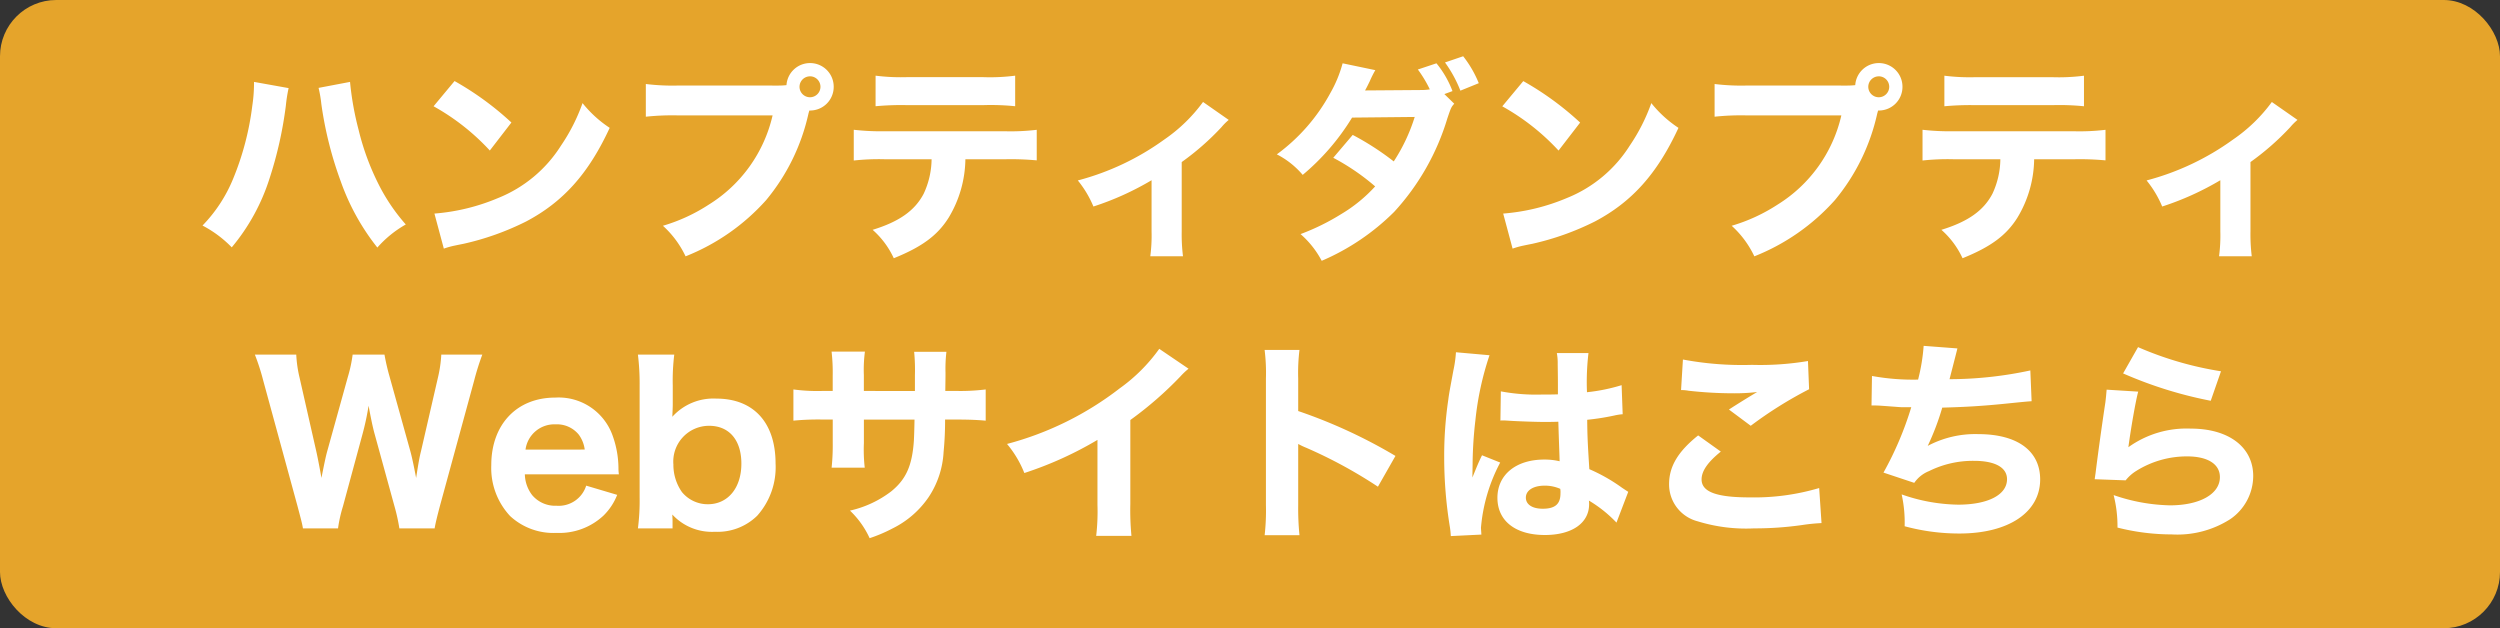 <svg xmlns="http://www.w3.org/2000/svg" width="222.219" height="55.841" viewBox="0 0 222.219 55.841">
  <rect x="0" y="0" width="222.219" height="55.841" fill="#333333" stroke="none"/>
  <g id="グループ_357" data-name="グループ 357" transform="translate(-365.218 -2193.432)">
    <rect id="長方形_8" data-name="長方形 8" width="222.219" height="55.841" rx="5" transform="translate(365.218 2193.432)" fill="#e5a42b"/>
    <path id="パス_7725" data-name="パス 7725" d="M-89.946-14.288v.209A13.594,13.594,0,0,1-90.1-12.16a25.014,25.014,0,0,1-1.71,6.5A13.026,13.026,0,0,1-94.525-1.52a10.22,10.22,0,0,1,2.6,1.938,18.049,18.049,0,0,0,3.363-6.137,34.9,34.9,0,0,0,1.444-6.441,13.667,13.667,0,0,1,.247-1.577Zm5.738.532a10.994,10.994,0,0,1,.247,1.444,33.149,33.149,0,0,0,1.729,6.878A20.272,20.272,0,0,0-78.983.437a9.746,9.746,0,0,1,2.527-2.052,16.829,16.829,0,0,1-2.2-3.154,22.355,22.355,0,0,1-1.995-5.263,26.461,26.461,0,0,1-.76-4.256Zm10.222,1.634a20.074,20.074,0,0,1,5,3.933l1.919-2.489a26.62,26.62,0,0,0-5.054-3.686ZM-73.074.532a6.932,6.932,0,0,1,.95-.266c.361-.076.361-.076.836-.171a24.119,24.119,0,0,0,5.529-1.976c3.306-1.748,5.548-4.256,7.429-8.322a10.336,10.336,0,0,1-2.413-2.2,16.456,16.456,0,0,1-1.919,3.781,11.8,11.8,0,0,1-5.586,4.655A18.164,18.164,0,0,1-73.91-2.584Zm20.938-14.5a19.425,19.425,0,0,1-2.983-.133v2.907a22.277,22.277,0,0,1,2.945-.114h8.322a12.656,12.656,0,0,1-5.662,7.923A15.43,15.43,0,0,1-53.6-1.5a8.63,8.63,0,0,1,2.014,2.717,18.938,18.938,0,0,0,7.163-5,18.152,18.152,0,0,0,3.762-7.695l.076-.266h.076a2.1,2.1,0,0,0,2.09-2.109,2.1,2.1,0,0,0-2.109-2.109A2.1,2.1,0,0,0-42.617-14a6.916,6.916,0,0,1-.817.038Zm11.609-.817a.933.933,0,0,1,.931.931.933.933,0,0,1-.931.931.933.933,0,0,1-.931-.931A.933.933,0,0,1-40.527-14.782Zm17.4,7.372a24.6,24.6,0,0,1,2.755.1v-2.717A19.4,19.4,0,0,1-23.18-9.9H-33.9a21.459,21.459,0,0,1-2.736-.133V-7.3a20.459,20.459,0,0,1,2.7-.114h4.218a7.412,7.412,0,0,1-.7,3.059C-31.2-2.85-32.6-1.862-34.96-1.14a7.584,7.584,0,0,1,1.881,2.527C-30.59.38-29.2-.627-28.2-2.223A10.285,10.285,0,0,0-26.714-7.41Zm-11.571-4.712a24.7,24.7,0,0,1,2.7-.1h6.935a21.379,21.379,0,0,1,2.774.1v-2.717a17.51,17.51,0,0,1-2.812.133h-6.859a17.991,17.991,0,0,1-2.736-.133Zm29.108-.38A14.2,14.2,0,0,1-9.044-9.158,23.111,23.111,0,0,1-16.72-5.529a9.379,9.379,0,0,1,1.387,2.318,25.469,25.469,0,0,0,5.168-2.337v4.56a13.971,13.971,0,0,1-.114,2.2h2.907a15.96,15.96,0,0,1-.114-2.2V-7.163a23.312,23.312,0,0,0,3.534-3.1,4.936,4.936,0,0,1,.646-.646Zm21.451-.7.722-.266a8.768,8.768,0,0,0-1.425-2.47l-1.653.551a10.906,10.906,0,0,1,1.064,1.767,4.866,4.866,0,0,1-.741.057l-5.016.038c.19-.342.247-.475.418-.817a9.382,9.382,0,0,1,.494-.988l-2.907-.608a11.176,11.176,0,0,1-1.1,2.66A16.43,16.43,0,0,1,.969-7.847a7.459,7.459,0,0,1,2.3,1.824,20.614,20.614,0,0,0,4.389-5.092l5.567-.057A15.722,15.722,0,0,1,11.362-7.22,24.422,24.422,0,0,0,7.714-9.576L5.985-7.543A19.913,19.913,0,0,1,9.709-5a13.21,13.21,0,0,1-3,2.451A20.184,20.184,0,0,1,3.078-.76,8.257,8.257,0,0,1,4.959,1.615,20.6,20.6,0,0,0,11.4-2.736a21.356,21.356,0,0,0,4.731-8.322c.323-.95.342-.988.608-1.292Zm.057-2.812a11.249,11.249,0,0,1,1.368,2.508l1.634-.665a9.811,9.811,0,0,0-1.387-2.394Zm5.092,3.9a20.074,20.074,0,0,1,5,3.933l1.919-2.489a26.621,26.621,0,0,0-5.054-3.686ZM21.926.532a6.932,6.932,0,0,1,.95-.266c.361-.076.361-.076.836-.171a24.12,24.12,0,0,0,5.529-1.976c3.306-1.748,5.548-4.256,7.429-8.322a10.336,10.336,0,0,1-2.413-2.2,16.456,16.456,0,0,1-1.919,3.781,11.8,11.8,0,0,1-5.586,4.655A18.164,18.164,0,0,1,21.09-2.584Zm20.938-14.5a19.425,19.425,0,0,1-2.983-.133v2.907a22.277,22.277,0,0,1,2.945-.114h8.322a12.656,12.656,0,0,1-5.662,7.923A15.43,15.43,0,0,1,41.4-1.5a8.63,8.63,0,0,1,2.014,2.717,18.938,18.938,0,0,0,7.163-5,18.152,18.152,0,0,0,3.762-7.695l.076-.266h.076a2.1,2.1,0,0,0,2.09-2.109,2.1,2.1,0,0,0-2.109-2.109A2.1,2.1,0,0,0,52.383-14a6.916,6.916,0,0,1-.817.038Zm11.609-.817a.933.933,0,0,1,.931.931.933.933,0,0,1-.931.931.933.933,0,0,1-.931-.931A.933.933,0,0,1,54.473-14.782Zm17.4,7.372a24.6,24.6,0,0,1,2.755.1v-2.717A19.405,19.405,0,0,1,71.82-9.9H61.1a21.459,21.459,0,0,1-2.736-.133V-7.3a20.459,20.459,0,0,1,2.7-.114h4.218a7.413,7.413,0,0,1-.7,3.059C63.8-2.85,62.4-1.862,60.04-1.14a7.584,7.584,0,0,1,1.881,2.527C64.41.38,65.8-.627,66.8-2.223A10.285,10.285,0,0,0,68.286-7.41ZM60.306-12.122a24.7,24.7,0,0,1,2.7-.1h6.935a21.379,21.379,0,0,1,2.774.1v-2.717a17.51,17.51,0,0,1-2.812.133H63.042a17.991,17.991,0,0,1-2.736-.133Zm29.108-.38a14.2,14.2,0,0,1-3.458,3.344A23.111,23.111,0,0,1,78.28-5.529a9.379,9.379,0,0,1,1.387,2.318,25.469,25.469,0,0,0,5.168-2.337v4.56a13.971,13.971,0,0,1-.114,2.2h2.907a15.961,15.961,0,0,1-.114-2.2V-7.163a23.313,23.313,0,0,0,3.534-3.1,4.936,4.936,0,0,1,.646-.646ZM-73.891,25.4c.057-.38.228-1.083.475-2.014l3.04-11.134a23.084,23.084,0,0,1,.722-2.3H-73.3a11.416,11.416,0,0,1-.3,2.052l-1.5,6.517c-.133.532-.209.931-.437,2.394-.209-1.1-.38-1.9-.513-2.375l-1.862-6.688a19.019,19.019,0,0,1-.437-1.9h-2.831a12.244,12.244,0,0,1-.418,1.957l-1.862,6.707c-.1.38-.171.684-.494,2.3-.1-.608-.323-1.767-.437-2.28l-1.5-6.612a10.913,10.913,0,0,1-.3-2.071H-89.87a19.549,19.549,0,0,1,.741,2.3l3.04,11.134c.361,1.368.4,1.5.494,2.014h3.116a12.3,12.3,0,0,1,.437-1.957l1.729-6.384a23.7,23.7,0,0,0,.551-2.565c.171.931.361,1.9.551,2.565l1.748,6.365a16.491,16.491,0,0,1,.437,1.976Zm16.378-4.807a3.83,3.83,0,0,1-.038-.456,8.669,8.669,0,0,0-.513-2.964,5.089,5.089,0,0,0-5.111-3.4c-3.42,0-5.681,2.394-5.681,6A6.249,6.249,0,0,0-67.184,24.3a5.663,5.663,0,0,0,4.123,1.5,5.745,5.745,0,0,0,4.18-1.539,5.257,5.257,0,0,0,1.216-1.843L-60.42,21.6a2.563,2.563,0,0,1-2.641,1.786,2.674,2.674,0,0,1-2.166-.95,3.159,3.159,0,0,1-.646-1.843Zm-8.3-2.2a2.588,2.588,0,0,1,2.679-2.242,2.5,2.5,0,0,1,2.052.912,2.839,2.839,0,0,1,.532,1.33ZM-52.744,25.4v-.7c0-.095-.019-.437-.019-.532A4.787,4.787,0,0,0-48.982,25.7a5.027,5.027,0,0,0,3.762-1.425,6.468,6.468,0,0,0,1.634-4.636c0-3.648-1.957-5.776-5.263-5.776a4.912,4.912,0,0,0-3.914,1.615c.019-.475.038-.836.038-1.1V12.707a19.01,19.01,0,0,1,.133-2.755h-3.23a21.219,21.219,0,0,1,.152,2.736v9.937a19.277,19.277,0,0,1-.152,2.774Zm6.118-5.757c0,2.166-1.2,3.61-2.983,3.61a2.962,2.962,0,0,1-2.3-1.083,4.218,4.218,0,0,1-.76-2.451,3.18,3.18,0,0,1,3.173-3.439C-47.709,16.279-46.626,17.552-46.626,19.642Zm10.887-6.46V11.776a12.433,12.433,0,0,1,.095-2.09h-2.964a16.159,16.159,0,0,1,.1,2.147v1.349h-.893a15.991,15.991,0,0,1-2.6-.133v2.774a22.675,22.675,0,0,1,2.546-.1h.95V17.78a19.333,19.333,0,0,1-.1,2.223h2.945a14.246,14.246,0,0,1-.076-2.185v-2.09h4.5c-.019,1.083-.038,1.5-.057,1.881-.152,2.2-.684,3.42-2.014,4.5a9.425,9.425,0,0,1-3.667,1.71,7.914,7.914,0,0,1,1.748,2.451,13.226,13.226,0,0,0,2.014-.855,8.355,8.355,0,0,0,3.23-2.793,7.973,7.973,0,0,0,1.33-4.009,28.52,28.52,0,0,0,.133-2.888h1.064c1.1,0,1.881.038,2.546.1V13.049a18.207,18.207,0,0,1-2.584.133H-28.5c.019-1.273.019-1.273.019-1.634A13.058,13.058,0,0,1-28.4,9.7h-2.869A16.974,16.974,0,0,1-31.2,11.8v1.387ZM-9.481,9.439A15.069,15.069,0,0,1-13,12.954a28.081,28.081,0,0,1-10.013,4.94,9.406,9.406,0,0,1,1.539,2.584,32.21,32.21,0,0,0,6.5-2.945v5.776a18.6,18.6,0,0,1-.114,2.755h3.135a23.693,23.693,0,0,1-.1-2.812V15.766A32.147,32.147,0,0,0-7.6,11.89a6.454,6.454,0,0,1,.722-.684ZM2.983,26.007a23.511,23.511,0,0,1-.114-2.641V17.894a6.518,6.518,0,0,0,.722.342,41.725,41.725,0,0,1,6.365,3.458l1.558-2.736a45.788,45.788,0,0,0-8.645-3.99V12.08a16.738,16.738,0,0,1,.114-2.546h-3.1A16.588,16.588,0,0,1,0,12.08V23.328a19.636,19.636,0,0,1-.114,2.679Zm17.86-10.184a.334.334,0,0,1,.114-.019c.247,0,.247,0,.551.019.817.057,2.508.114,3.192.114.418,0,.741,0,1.292-.019.057,2.014.1,2.869.114,3.515a5.7,5.7,0,0,0-1.368-.152c-2.508,0-4.161,1.349-4.161,3.4s1.6,3.306,4.218,3.306c2.413,0,3.933-1.064,3.933-2.736a2.2,2.2,0,0,0-.019-.323,11.45,11.45,0,0,1,2.451,1.957l1.045-2.736c-.209-.133-.266-.171-.551-.361a15.339,15.339,0,0,0-2.907-1.653c-.152-2.432-.171-2.85-.19-4.389a21.709,21.709,0,0,0,2.413-.38,4.67,4.67,0,0,1,.741-.114l-.095-2.584a16.1,16.1,0,0,1-3.078.627,21.608,21.608,0,0,1,.133-3.477H25.859a4.85,4.85,0,0,1,.076.988c.019,1.273.019,1.273.019,2.679-.646.019-.988.019-1.52.019a16.809,16.809,0,0,1-3.553-.285Zm5.32,6.061a1.768,1.768,0,0,1,.019.4c0,.95-.475,1.368-1.577,1.368-.931,0-1.5-.38-1.5-.988,0-.646.665-1.064,1.672-1.064A3.422,3.422,0,0,1,26.163,21.884ZM16.891,9.743a10.606,10.606,0,0,1-.228,1.615c-.38,2.052-.38,2.052-.456,2.622a34.072,34.072,0,0,0-.361,5.111,38.451,38.451,0,0,0,.513,6.232c.057.4.057.513.076.76l2.717-.133c-.019-.342-.038-.532-.038-.608a15.027,15.027,0,0,1,1.71-5.795L19.209,18.9c-.3.608-.437.95-.855,1.976,0-.3.019-1.045.019-1.425a36.374,36.374,0,0,1,.247-3.667,26.539,26.539,0,0,1,1.254-5.776ZM36.9,13.106a3.294,3.294,0,0,1,.665.057,35.685,35.685,0,0,0,3.933.228,16.9,16.9,0,0,0,2.166-.114c-.551.323-1.843,1.121-2.508,1.558l1.938,1.444a35.651,35.651,0,0,1,5.187-3.249l-.1-2.508a25.5,25.5,0,0,1-4.978.342,28.51,28.51,0,0,1-6.137-.475Zm1.52,4.028c-1.805,1.444-2.584,2.774-2.584,4.332a3.387,3.387,0,0,0,2.546,3.306,14.6,14.6,0,0,0,5,.627,29.937,29.937,0,0,0,4.294-.3,16.3,16.3,0,0,1,1.71-.171l-.209-3.116A20.3,20.3,0,0,1,43,22.644c-2.964,0-4.275-.494-4.275-1.6,0-.741.551-1.539,1.71-2.47Zm15.409-2.66H54c.152,0,.342,0,.627.019,1.6.114,1.71.133,1.9.133h.836a29.371,29.371,0,0,1-2.47,5.814l2.736.912a2.888,2.888,0,0,1,1.311-1.045,8.762,8.762,0,0,1,4.009-.912c1.862,0,2.926.589,2.926,1.634,0,1.387-1.691,2.261-4.351,2.261a15.7,15.7,0,0,1-5.016-.912,11.554,11.554,0,0,1,.266,2.831,18.553,18.553,0,0,0,4.864.646c4.37,0,7.182-1.881,7.182-4.807,0-2.546-2.033-4.028-5.51-4.028a8.991,8.991,0,0,0-4.484,1.045,22.711,22.711,0,0,0,1.292-3.4c2.147-.057,3.648-.152,5.529-.342s1.881-.19,2.413-.228l-.114-2.736a34.352,34.352,0,0,1-7.182.779c.437-1.691.665-2.584.7-2.736l-3-.228a16.832,16.832,0,0,1-.494,3,20.277,20.277,0,0,1-4.1-.323Zm22.363-2.85a36.794,36.794,0,0,0,7.79,2.432l.912-2.622A30.071,30.071,0,0,1,77.52,9.287Zm-1.463,1.444c-.038.437-.057.684-.114,1.14-.38,2.508-.7,4.9-.874,6.308-.038.247-.038.266-.076.513l2.755.1a3.65,3.65,0,0,1,.969-.855A8.464,8.464,0,0,1,81.89,19c1.824,0,2.907.684,2.907,1.843,0,1.5-1.786,2.508-4.446,2.508a16.249,16.249,0,0,1-5-.912,11.234,11.234,0,0,1,.342,2.888,19.68,19.68,0,0,0,4.826.608,8.731,8.731,0,0,0,5.187-1.349,4.668,4.668,0,0,0,2.052-3.838c0-2.565-2.166-4.218-5.548-4.218a8.856,8.856,0,0,0-5.548,1.653c.228-1.729.665-4.2.874-4.94Z" transform="translate(477.743 2215)" fill="#fff"/>
  </g>
</svg>
